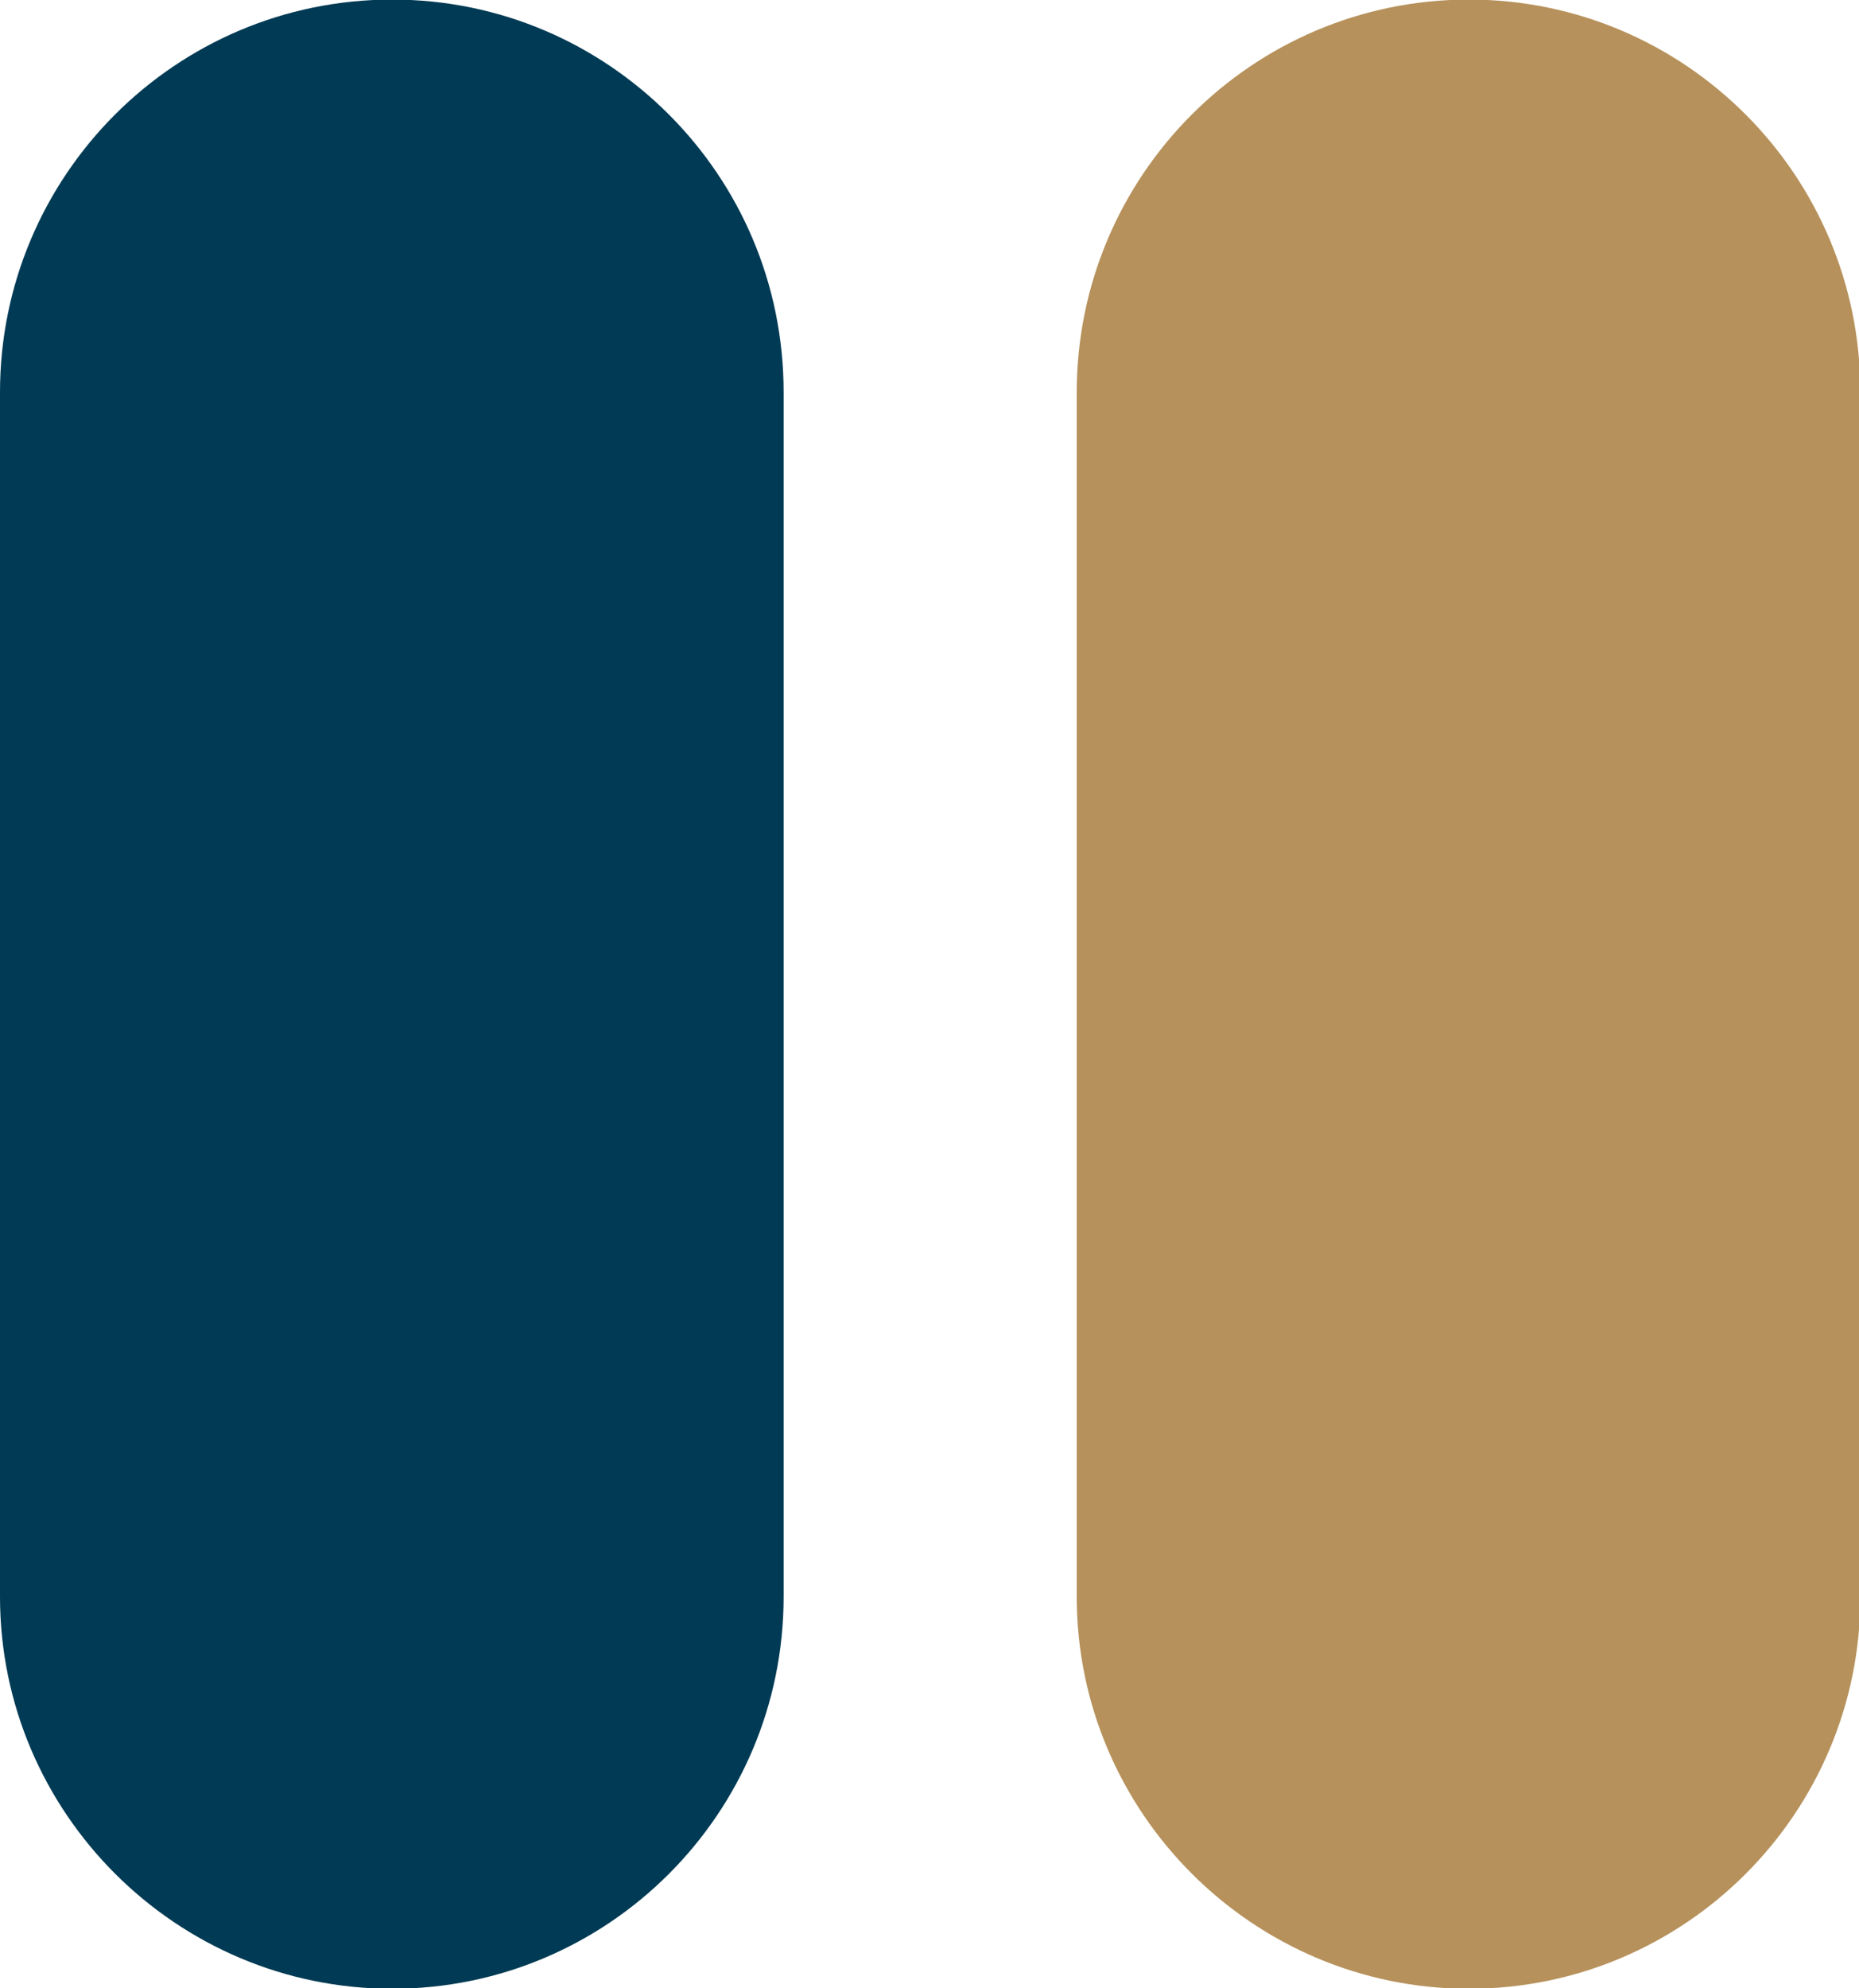 <svg width="404" height="432" viewBox="0 0 404 432" fill="none" xmlns="http://www.w3.org/2000/svg">
<g clip-path="url(#clip0_127_1727)">
<path d="M170.298 85.236V346.936C170.298 394.025 132.106 432.124 85.22 432.124C38.335 432.124 0 393.882 0 346.936V85.236C0 38.148 38.192 -0.094 85.22 -0.094C108.734 -0.094 129.968 9.466 145.359 24.877C160.75 40.288 170.298 61.549 170.298 85.236Z" fill="#003A54"/>
<path d="M404.298 85.236V346.936C404.298 394.025 366.106 432.124 319.22 432.124C272.335 432.124 234 393.882 234 346.936V85.236C234 38.148 272.192 -0.094 319.22 -0.094C342.734 -0.094 363.968 9.466 379.359 24.877C394.75 40.288 404.298 61.549 404.298 85.236Z" fill="#B6915B"/>
</g>
<defs>
<clipPath id="clip0_127_1727">
<rect width="404" height="432" fill="white"/>
</clipPath>
</defs>
</svg>
